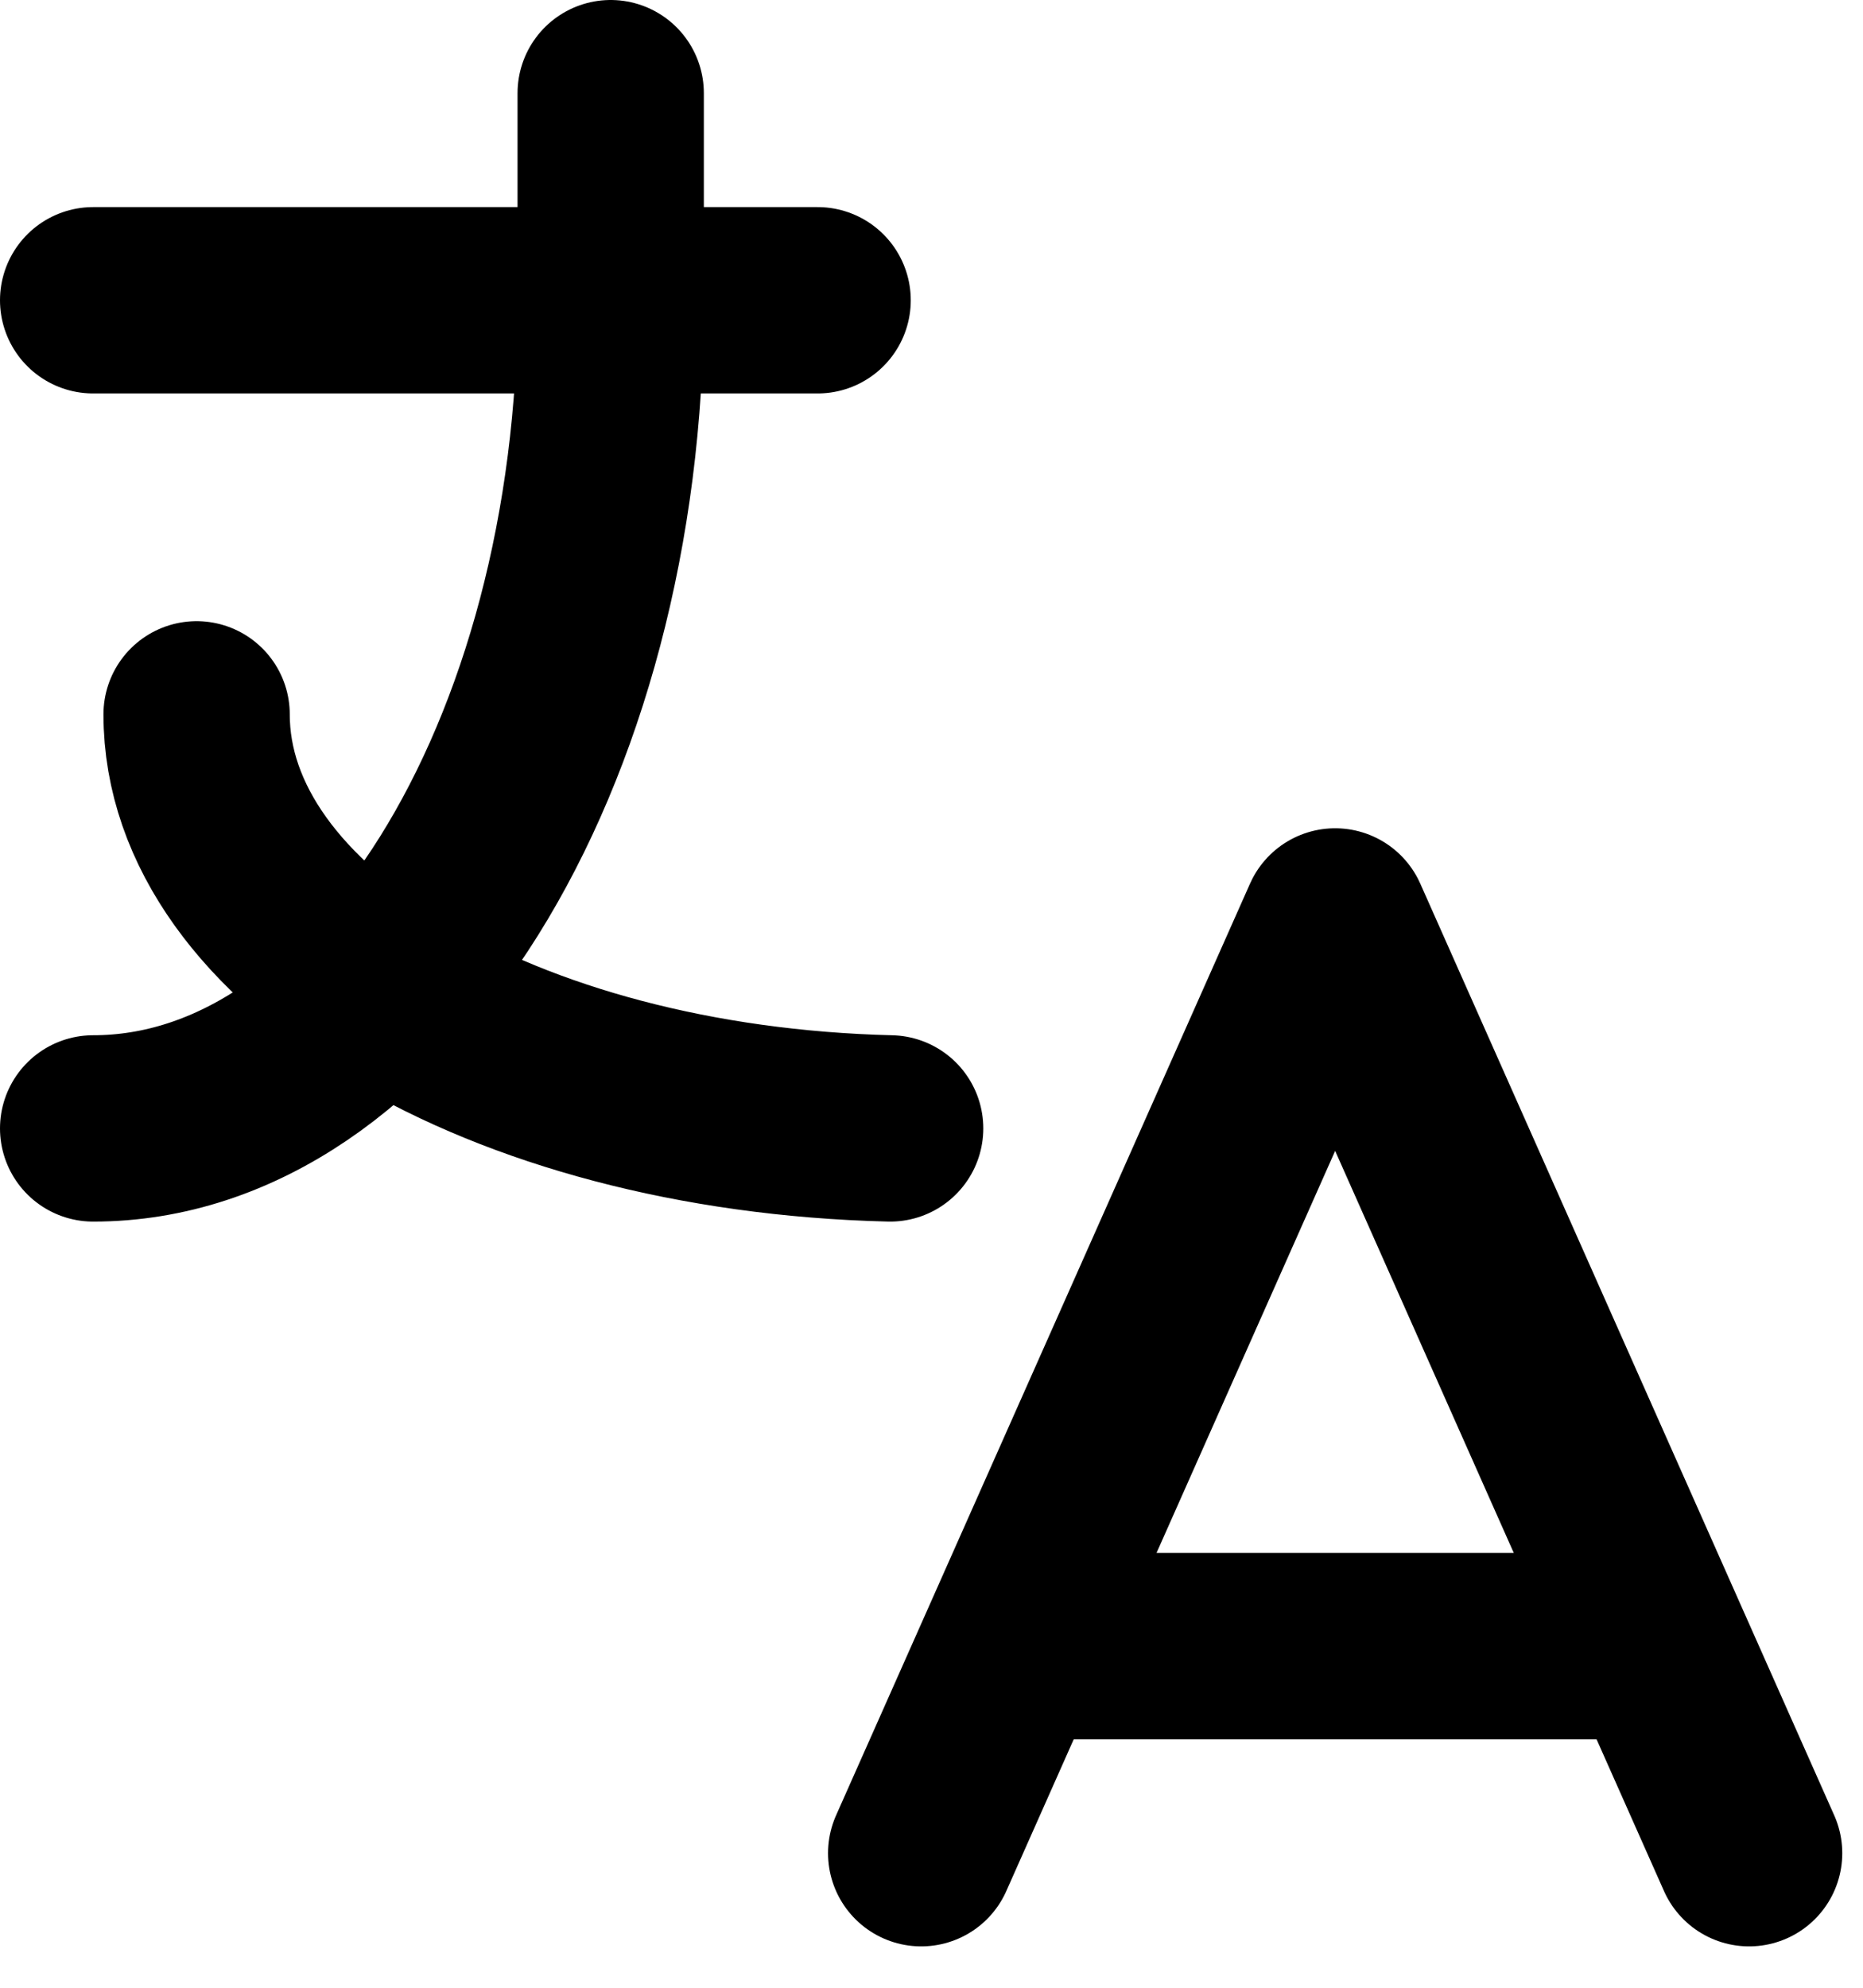<svg width="15" height="16" viewBox="0 0 15 16" fill="none" xmlns="http://www.w3.org/2000/svg">
<path d="M0.75 2.417H6.583M4.917 0.75V2.417C4.917 6.098 3.051 9.083 0.75 9.083M1.583 5.75C1.583 7.537 4.043 9.007 7.167 9.083M7.417 14.917L10.75 7.417L14.083 14.917M13.333 13.25H8.167" stroke="black" stroke-width="1.5" stroke-linecap="round" stroke-linejoin="round"/>
</svg>
